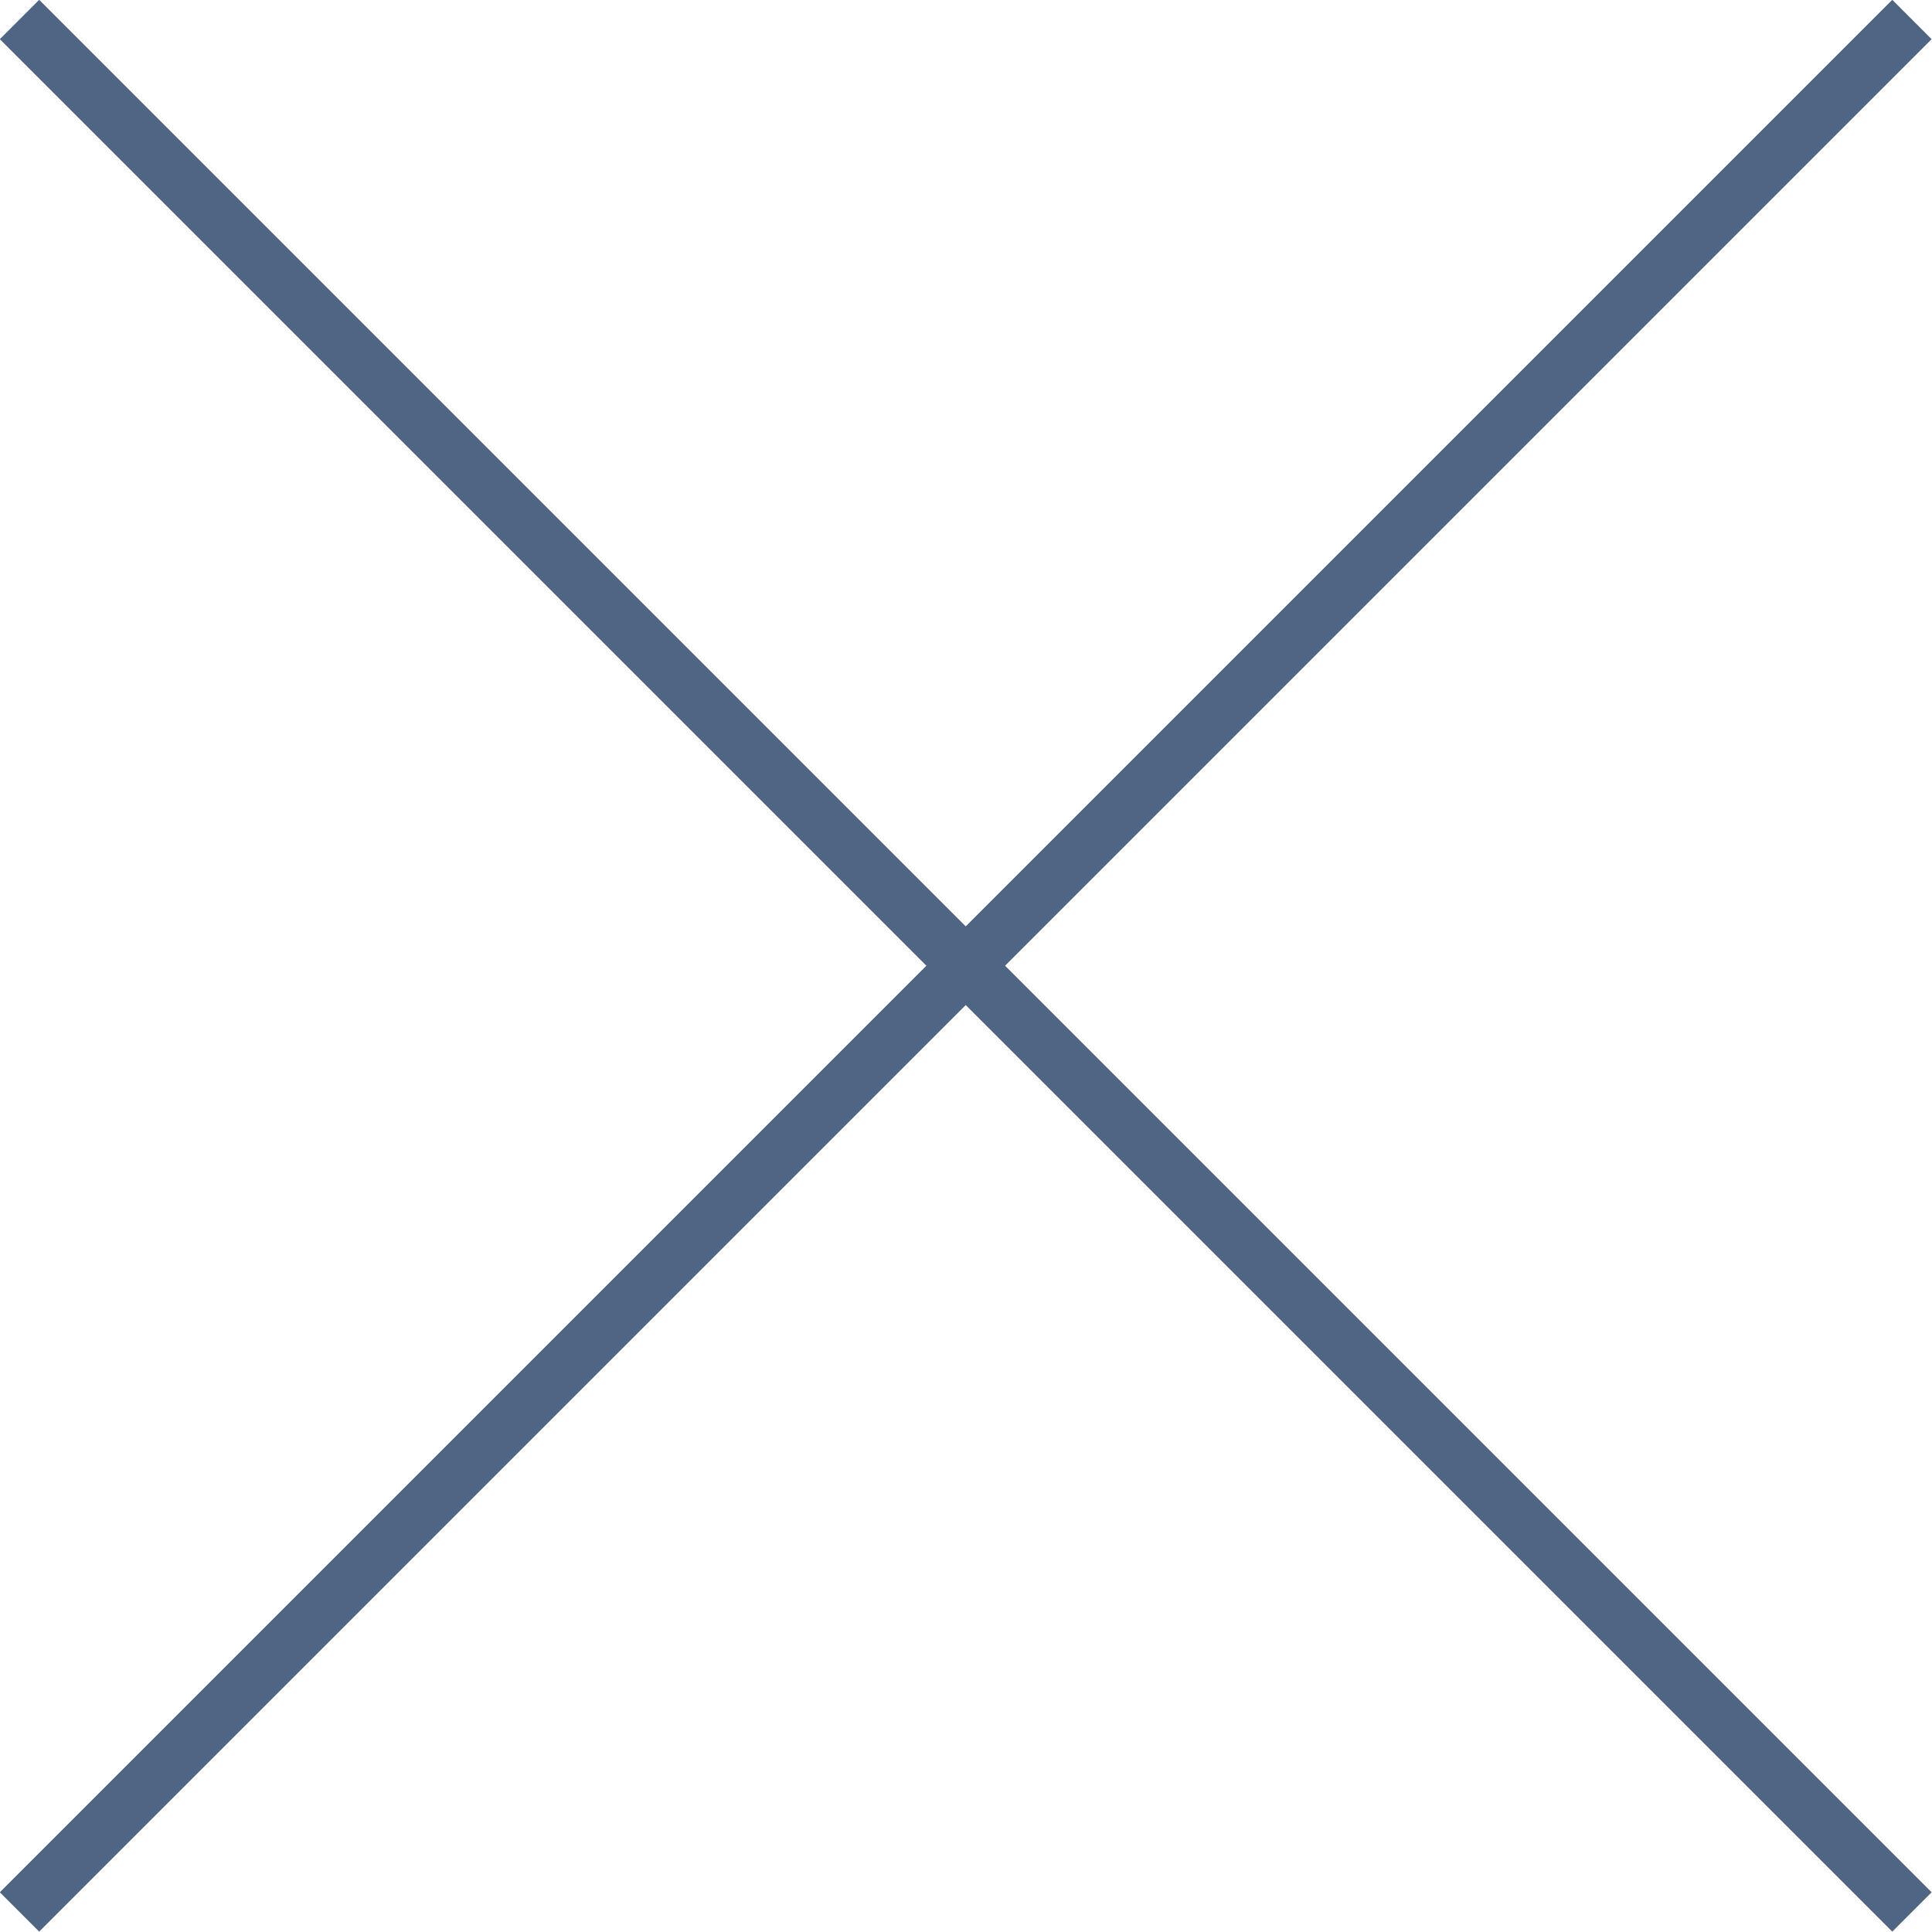 <?xml version="1.0" encoding="UTF-8"?><svg id="_レイヤー_2" xmlns="http://www.w3.org/2000/svg" viewBox="0 0 34.71 34.71"><defs><style>.cls-1{fill:none;stroke:#4f6584;stroke-miterlimit:10;}</style></defs><g id="_モーダル"><line class="cls-1" x1=".35" y1="34.35" x2="34.35" y2=".35"/><line class="cls-1" x1=".35" y1=".35" x2="34.35" y2="34.35"/></g></svg>